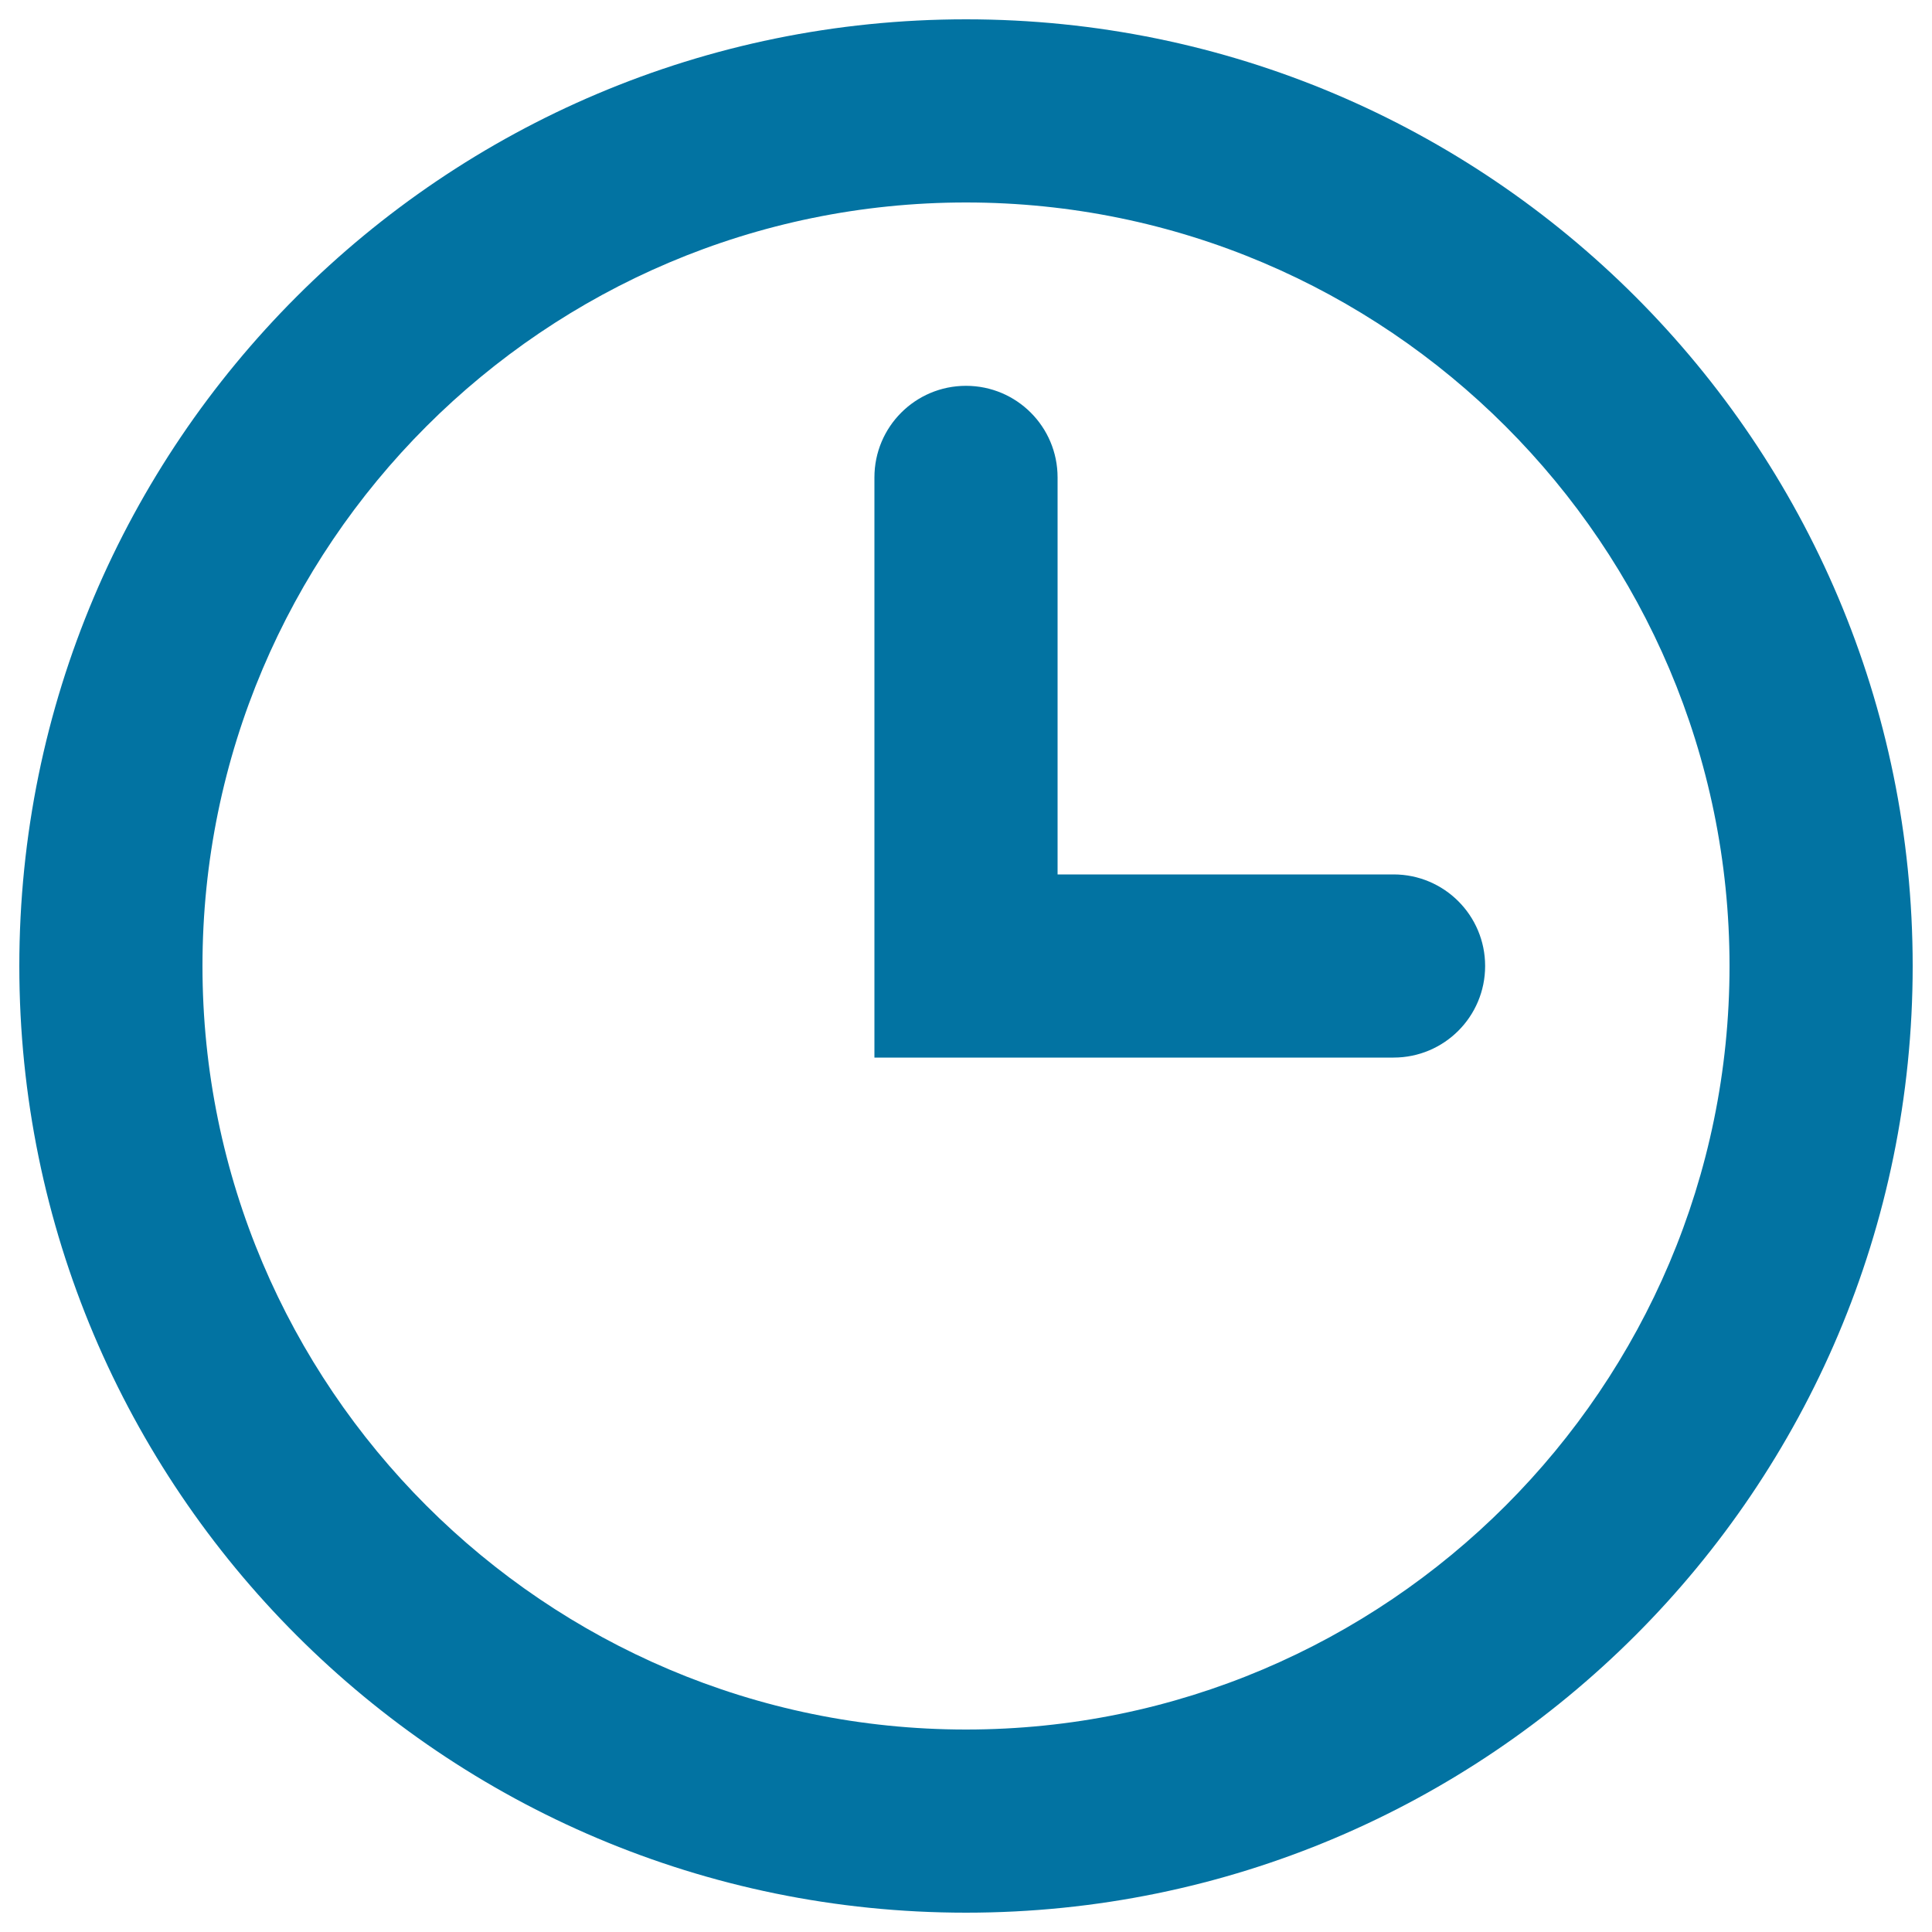 <svg xmlns="http://www.w3.org/2000/svg" viewBox="0 0 1000 1000" style="fill:#0273a2">
<title>Circular Clock SVG icon</title>
<g><g id="Clock"><g><path d="M721.3,452.6H547.4V247.1c0-26.2-21.2-47.4-47.4-47.4c-26.2,0-47.4,21.2-47.4,47.4v300.3h268.7c26.2,0,47.4-21.2,47.4-47.4C768.7,473.8,747.5,452.6,721.3,452.6z M500,10C229.4,10,10,229.4,10,500c0,270.6,219.4,490,490,490c270.6,0,490-219.4,490-490C990,229.4,770.6,10,500,10z M500,895.2c-217.9,0-395.2-177.3-395.2-395.2c0-217.9,177.3-395.2,395.2-395.2c217.9,0,395.2,177.3,395.2,395.2C895.2,717.9,717.9,895.2,500,895.2z"/></g></g></g>
</svg>